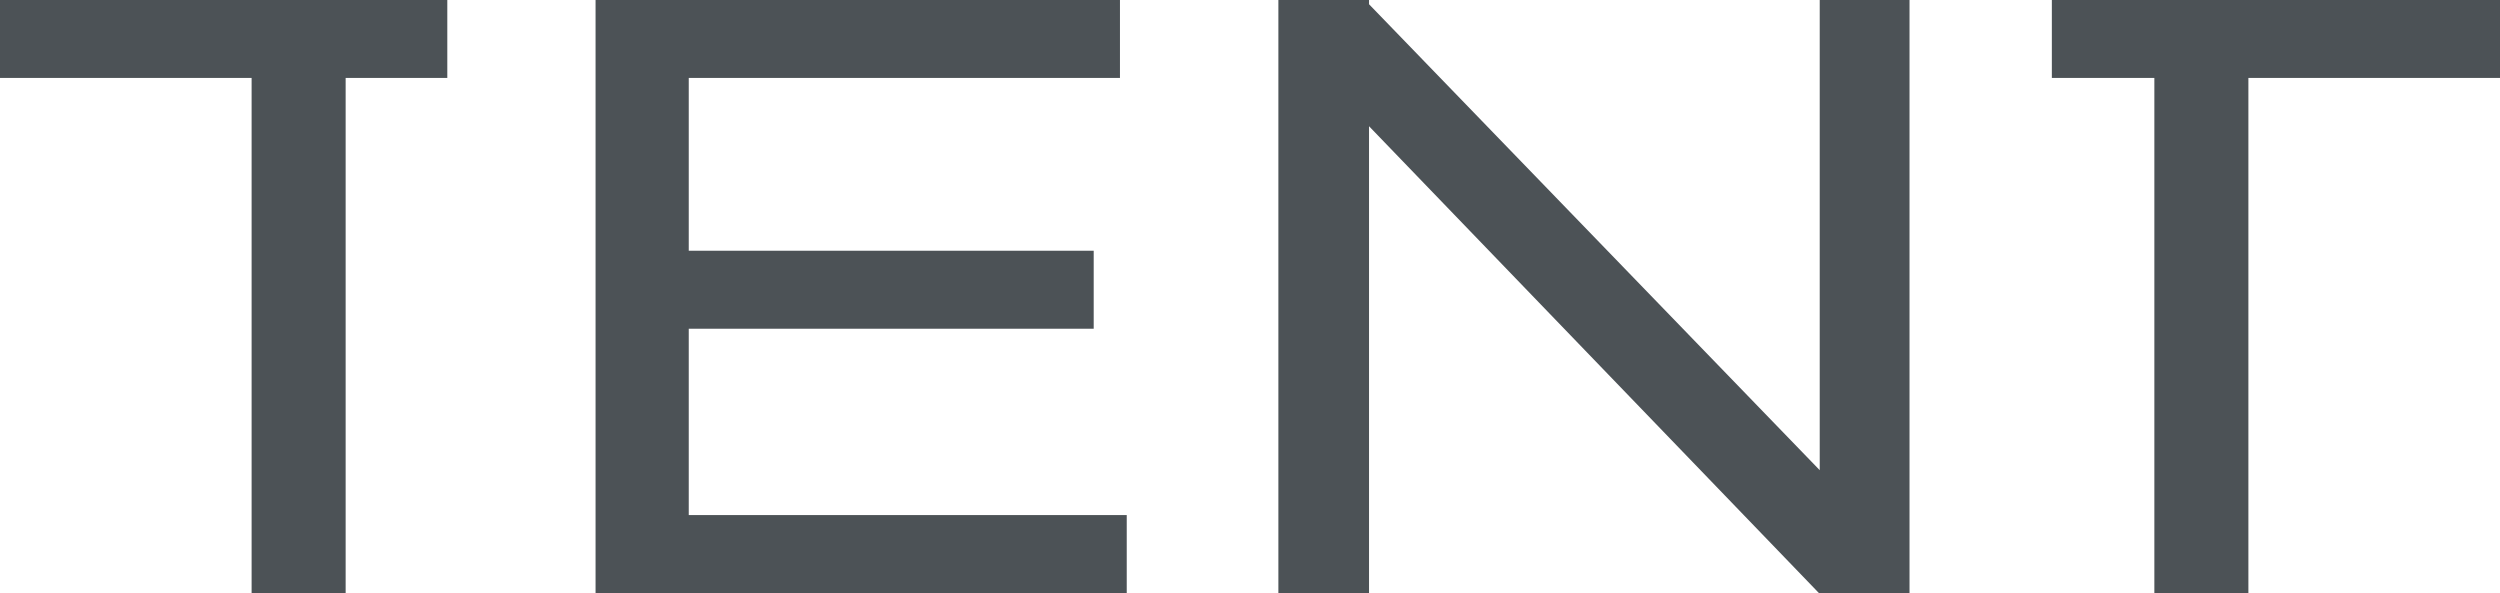 <?xml version="1.0" encoding="utf-8"?>
<!-- Generator: Adobe Illustrator 25.4.1, SVG Export Plug-In . SVG Version: 6.00 Build 0)  -->
<svg version="1.1" id="Слой_1" xmlns="http://www.w3.org/2000/svg" xmlns:xlink="http://www.w3.org/1999/xlink" x="0px" y="0px"
	 viewBox="0 0 295.1 70" style="enable-background:new 0 0 295.1 70;" xml:space="preserve">
<style type="text/css">
	.st0{enable-background:new    ;}
	.st1{fill:#30343B;}
	.st2{fill:#ACAEB1;}
	.st3{fill:#4C5256;}
	.st4{fill:#FF0019;}
	.st5{fill:#FFFFFF;}
	.st6{opacity:0.5;}
	.st7{fill-rule:evenodd;clip-rule:evenodd;fill:#30343B;}
	.st8{clip-path:url(#SVGID_00000106860237562557815180000000619553833322717854_);}
	.st9{clip-path:url(#SVGID_00000163792426573098841680000011576745532214812314_);}
	.st10{clip-path:url(#SVGID_00000112604887432444573480000017307622796646120582_);}
	.st11{opacity:0.41;}
	.st12{fill:none;}
	.st13{clip-path:url(#SVGID_00000126311017253333672290000000224384803923176620_);}
	.st14{fill:none;stroke:#4C5256;stroke-width:0.75;stroke-miterlimit:22.926;}
	.st15{fill-rule:evenodd;clip-rule:evenodd;fill:none;stroke:#4C5256;stroke-width:0.75;stroke-miterlimit:22.926;}
	.st16{clip-path:url(#SVGID_00000022530177923208866590000005652065333955145100_);}
	.st17{fill-rule:evenodd;clip-rule:evenodd;fill:none;stroke:#1A1A18;stroke-width:0.567;stroke-miterlimit:22.926;}
	.st18{fill-rule:evenodd;clip-rule:evenodd;fill:none;stroke:#3B3A39;stroke-width:0.567;stroke-miterlimit:22.926;}
	.st19{fill-rule:evenodd;clip-rule:evenodd;fill:#FFFFFF;stroke:#3B3A39;stroke-width:0.567;stroke-miterlimit:22.926;}
	
		.st20{fill-rule:evenodd;clip-rule:evenodd;fill:none;stroke:#3B3A39;stroke-width:1.417;stroke-linecap:round;stroke-linejoin:round;stroke-miterlimit:22.926;}
	.st21{fill-rule:evenodd;clip-rule:evenodd;fill:none;stroke:#3B3A39;stroke-width:2.835;stroke-miterlimit:22.926;}
	.st22{fill-rule:evenodd;clip-rule:evenodd;fill:#3B3A39;}
	.st23{fill-rule:evenodd;clip-rule:evenodd;fill:none;stroke:#3B3A39;stroke-width:0.216;stroke-miterlimit:22.926;}
	.st24{fill-rule:evenodd;clip-rule:evenodd;fill:#FFFFFF;stroke:#3B3A39;stroke-width:0.216;stroke-miterlimit:22.926;}
	.st25{fill-rule:evenodd;clip-rule:evenodd;fill:none;stroke:#3B3A39;stroke-width:0.25;stroke-miterlimit:10;}
	
		.st26{fill-rule:evenodd;clip-rule:evenodd;fill:none;stroke:#3B3A39;stroke-width:0.8;stroke-linecap:round;stroke-linejoin:round;stroke-miterlimit:10;}
	.st27{fill-rule:evenodd;clip-rule:evenodd;fill:none;stroke:#485155;stroke-width:1.5;stroke-miterlimit:22.926;}
	.st28{fill:none;stroke:#4C5256;stroke-width:1.007;stroke-miterlimit:22.926;}
	.st29{fill-rule:evenodd;clip-rule:evenodd;fill:none;stroke:#485155;stroke-width:1.539;stroke-miterlimit:22.926;}
	.st30{fill-rule:evenodd;clip-rule:evenodd;fill:none;stroke:#4C5256;stroke-width:0.457;stroke-miterlimit:22.926;}
	.st31{fill:none;stroke:#414D53;stroke-width:1.262;stroke-miterlimit:10;}
	.st32{fill:none;stroke:#43525A;stroke-width:0.763;stroke-miterlimit:10;}
	.st33{fill:#43525A;}
	.st34{fill-rule:evenodd;clip-rule:evenodd;fill:#485155;}
	.st35{fill-rule:evenodd;clip-rule:evenodd;fill:#E2001F;}
	.st36{fill:none;stroke:#485155;stroke-width:1.5;stroke-miterlimit:22.926;}
	.st37{fill-rule:evenodd;clip-rule:evenodd;fill:none;stroke:#43525A;stroke-width:0.75;stroke-miterlimit:10;}
	.st38{fill-rule:evenodd;clip-rule:evenodd;fill:#4C5256;}
</style>
<path class="st38" d="M0,0v9.2h29.7V70h11.1V9.2h12V0H0L0,0z M225.5,0h-10.7v55.5L161.6,0.5V0h-10.7v70h10.7V14.9L214.7,70h10.7V0
	L225.5,0z M70.3,70H133v-9.2H81.3V38.8h47.8v-9.2H81.3V9.2h50.9V0H70.3V70L70.3,70z M242.2,9.2h12.1V70h11.1V9.2h29.7V0h-52.9V9.2z"
	/>
</svg>
